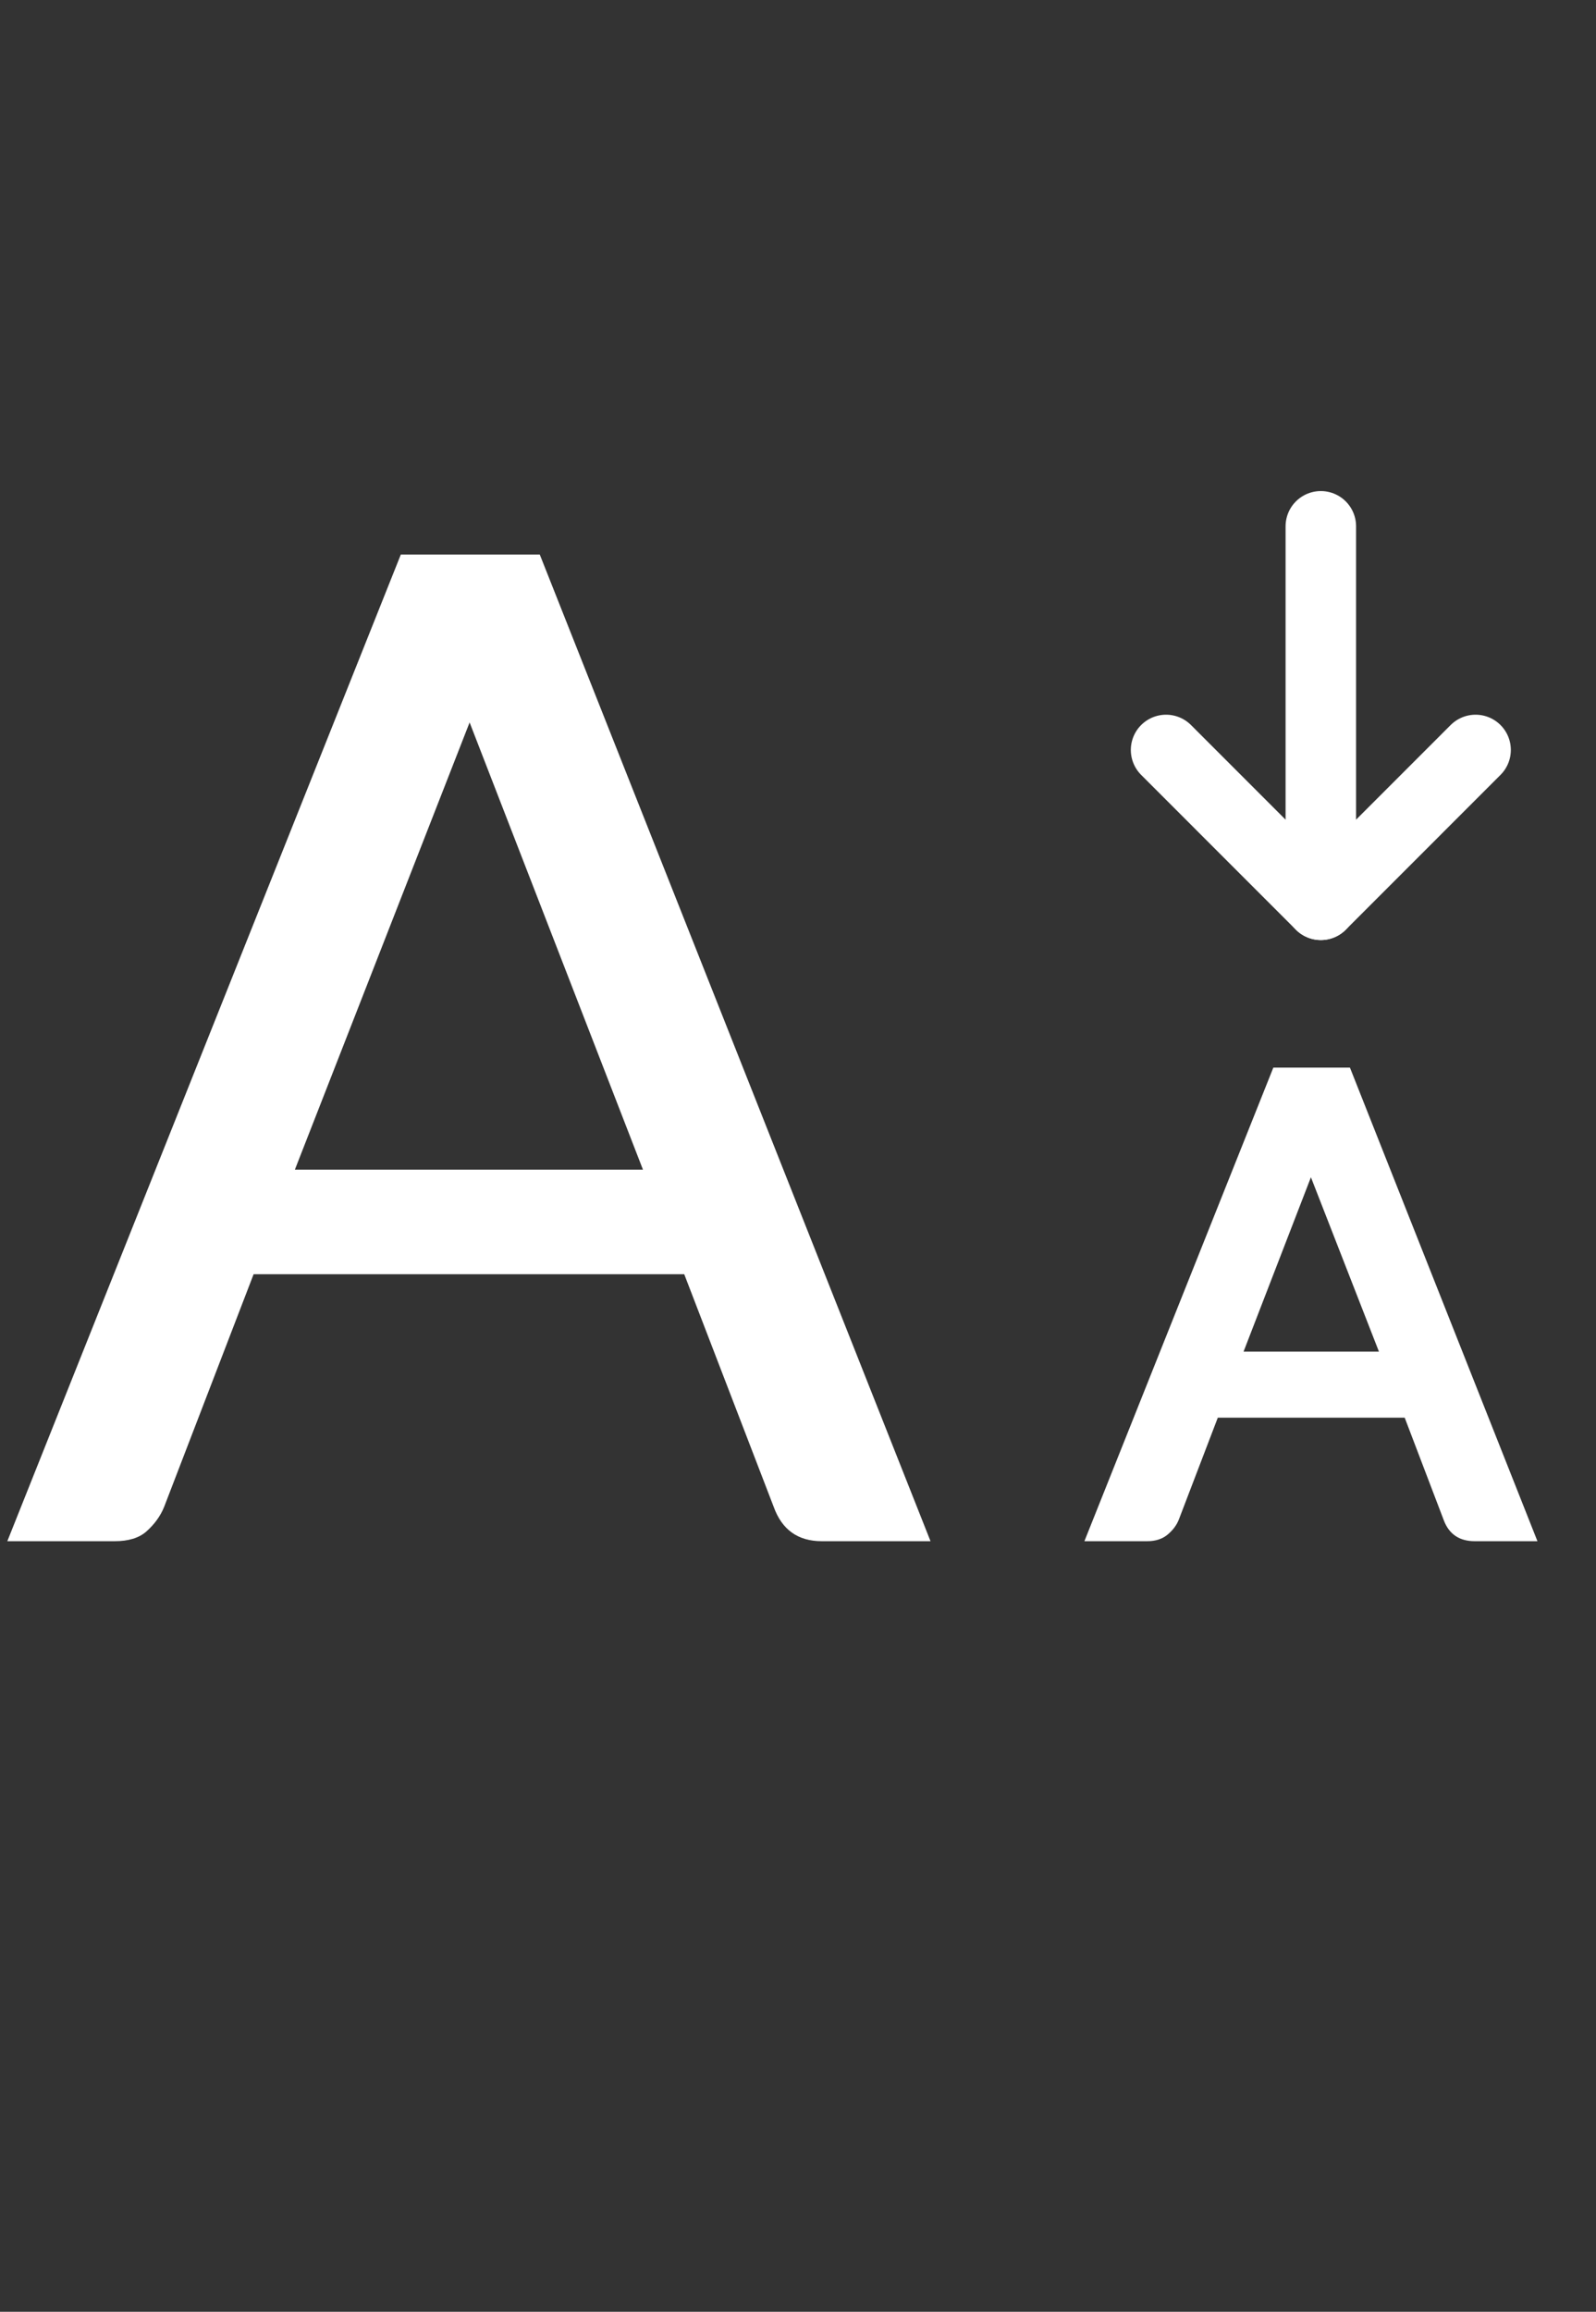 <svg width="29" height="42" viewBox="0 0 29 42" fill="none" xmlns="http://www.w3.org/2000/svg">
<rect x="0" y="0" width="29" height="42" fill="#333333" stroke="none"/>
<path d="M7.283 10.075H9.808L16.908 28H14.933C14.499 28 14.208 27.792 14.058 27.375L12.433 23.15H4.608L2.983 27.375C2.916 27.542 2.808 27.692 2.658 27.825C2.524 27.942 2.333 28 2.083 28H0.133L7.283 10.075ZM11.683 21.25L8.533 13.125L5.358 21.25H11.683Z" fill="#fff"/>
<path d="M23.137 19.396H24.529L27.936 28H26.797C26.517 28 26.328 27.872 26.233 27.616L25.524 25.756H22.128L21.421 27.604C21.381 27.708 21.312 27.8 21.216 27.88C21.12 27.96 20.997 28 20.845 28H19.704L23.137 19.396ZM25.056 24.556L23.82 21.388L22.596 24.556H25.056Z" fill="#fff"/>
<g clip-path="url(#clip0_920_7258)">
<path d="M24 9.562L24 16.438" stroke="#fff" stroke-width="1.281" stroke-linecap="round" stroke-linejoin="round"/>
<path d="M21.188 13.625L24 16.438L26.812 13.625" stroke="#fff" stroke-width="1.281" stroke-linecap="round" stroke-linejoin="round"/>
</g>
<defs>
<clipPath id="clip0_920_7258">
<rect width="10" height="10" fill="white" transform="translate(19 18) rotate(-90)"/>
</clipPath>
</defs>
</svg>
